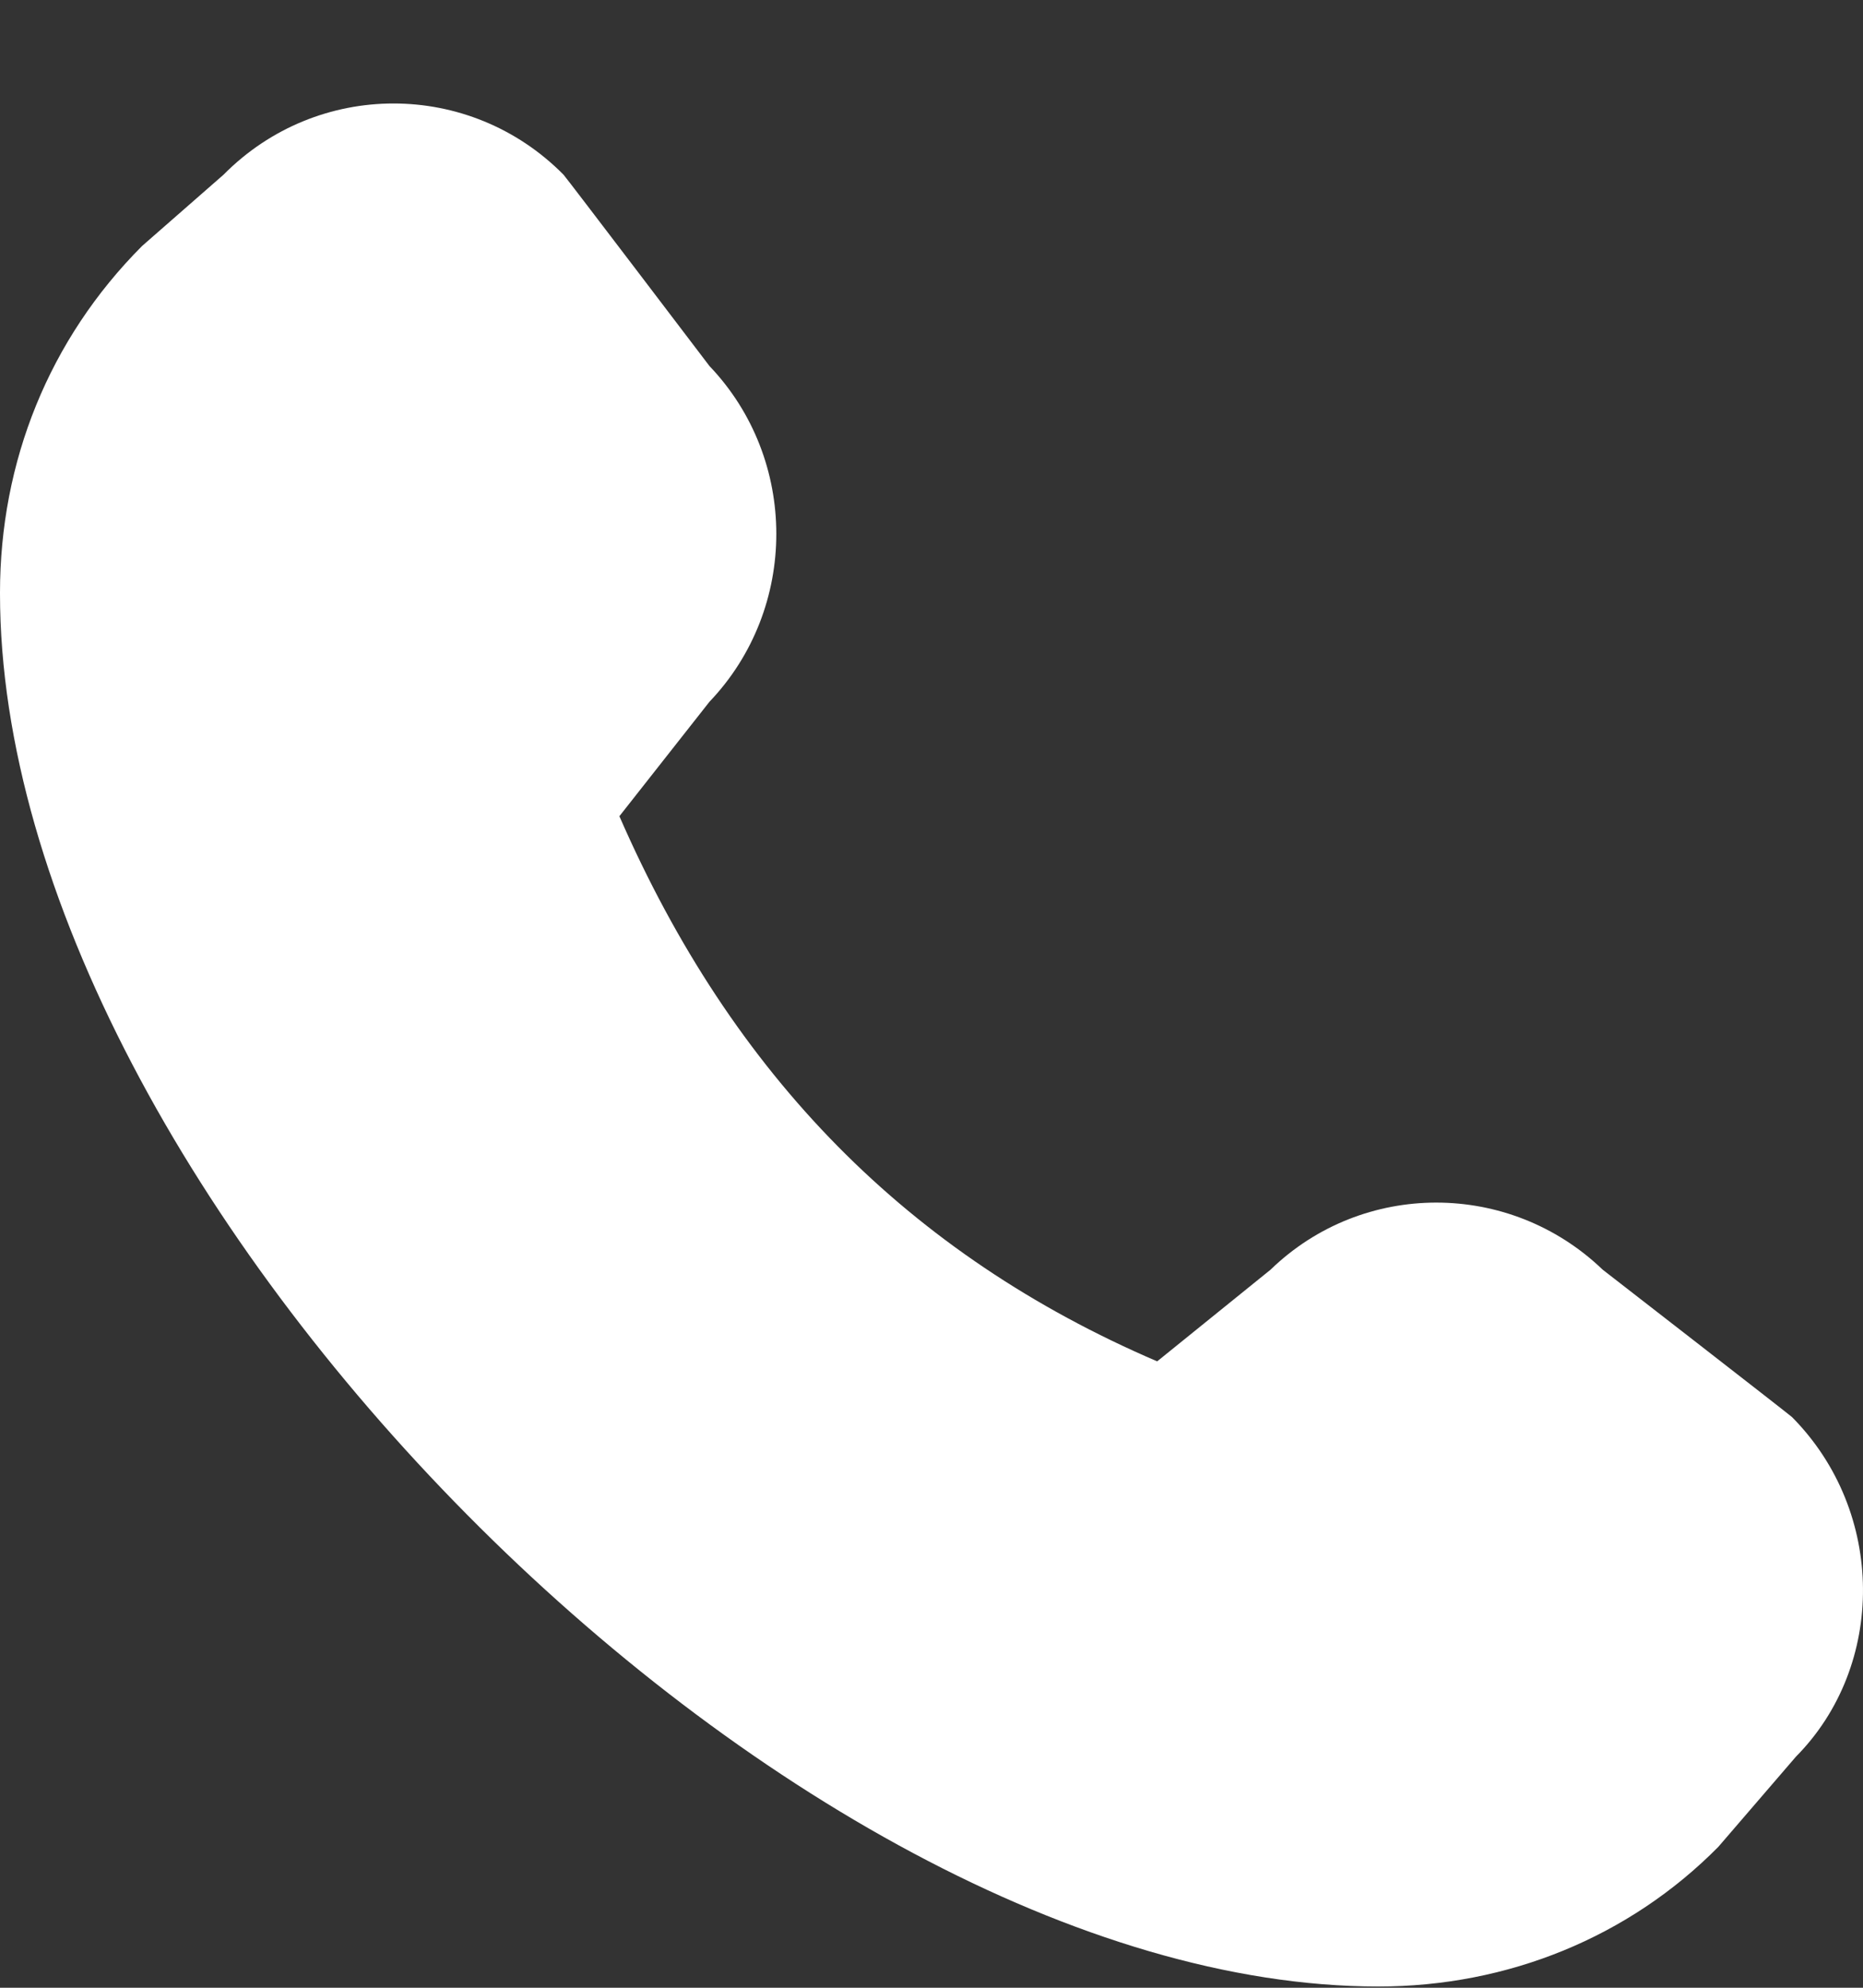 <?xml version="1.0" encoding="UTF-8"?> <svg xmlns="http://www.w3.org/2000/svg" width="15" height="16" viewBox="0 0 15 16" fill="none"><rect x="0" y="0" width="15" height="16" fill="#333333" stroke="none"/><path d="M-5.96046e-08 4.777C-5.96046e-08 9.601 6.33 15.99 11.098 15.99C12.142 15.99 13.117 15.592 13.835 14.866L14.46 14.14C15.185 13.408 15.185 12.171 14.429 11.407C14.41 11.388 12.904 10.22 12.904 10.22C12.154 9.5 10.973 9.5 10.23 10.22L9.317 10.958C7.318 10.1 5.899 8.66 4.987 6.57L5.712 5.649C6.43 4.897 6.43 3.698 5.712 2.946C5.712 2.946 4.556 1.425 4.537 1.406C3.781 0.642 2.556 0.642 1.8 1.406L1.144 1.98C0.394 2.732 -5.96046e-08 3.717 -5.96046e-08 4.771V4.777Z" fill="white"></path></svg> 